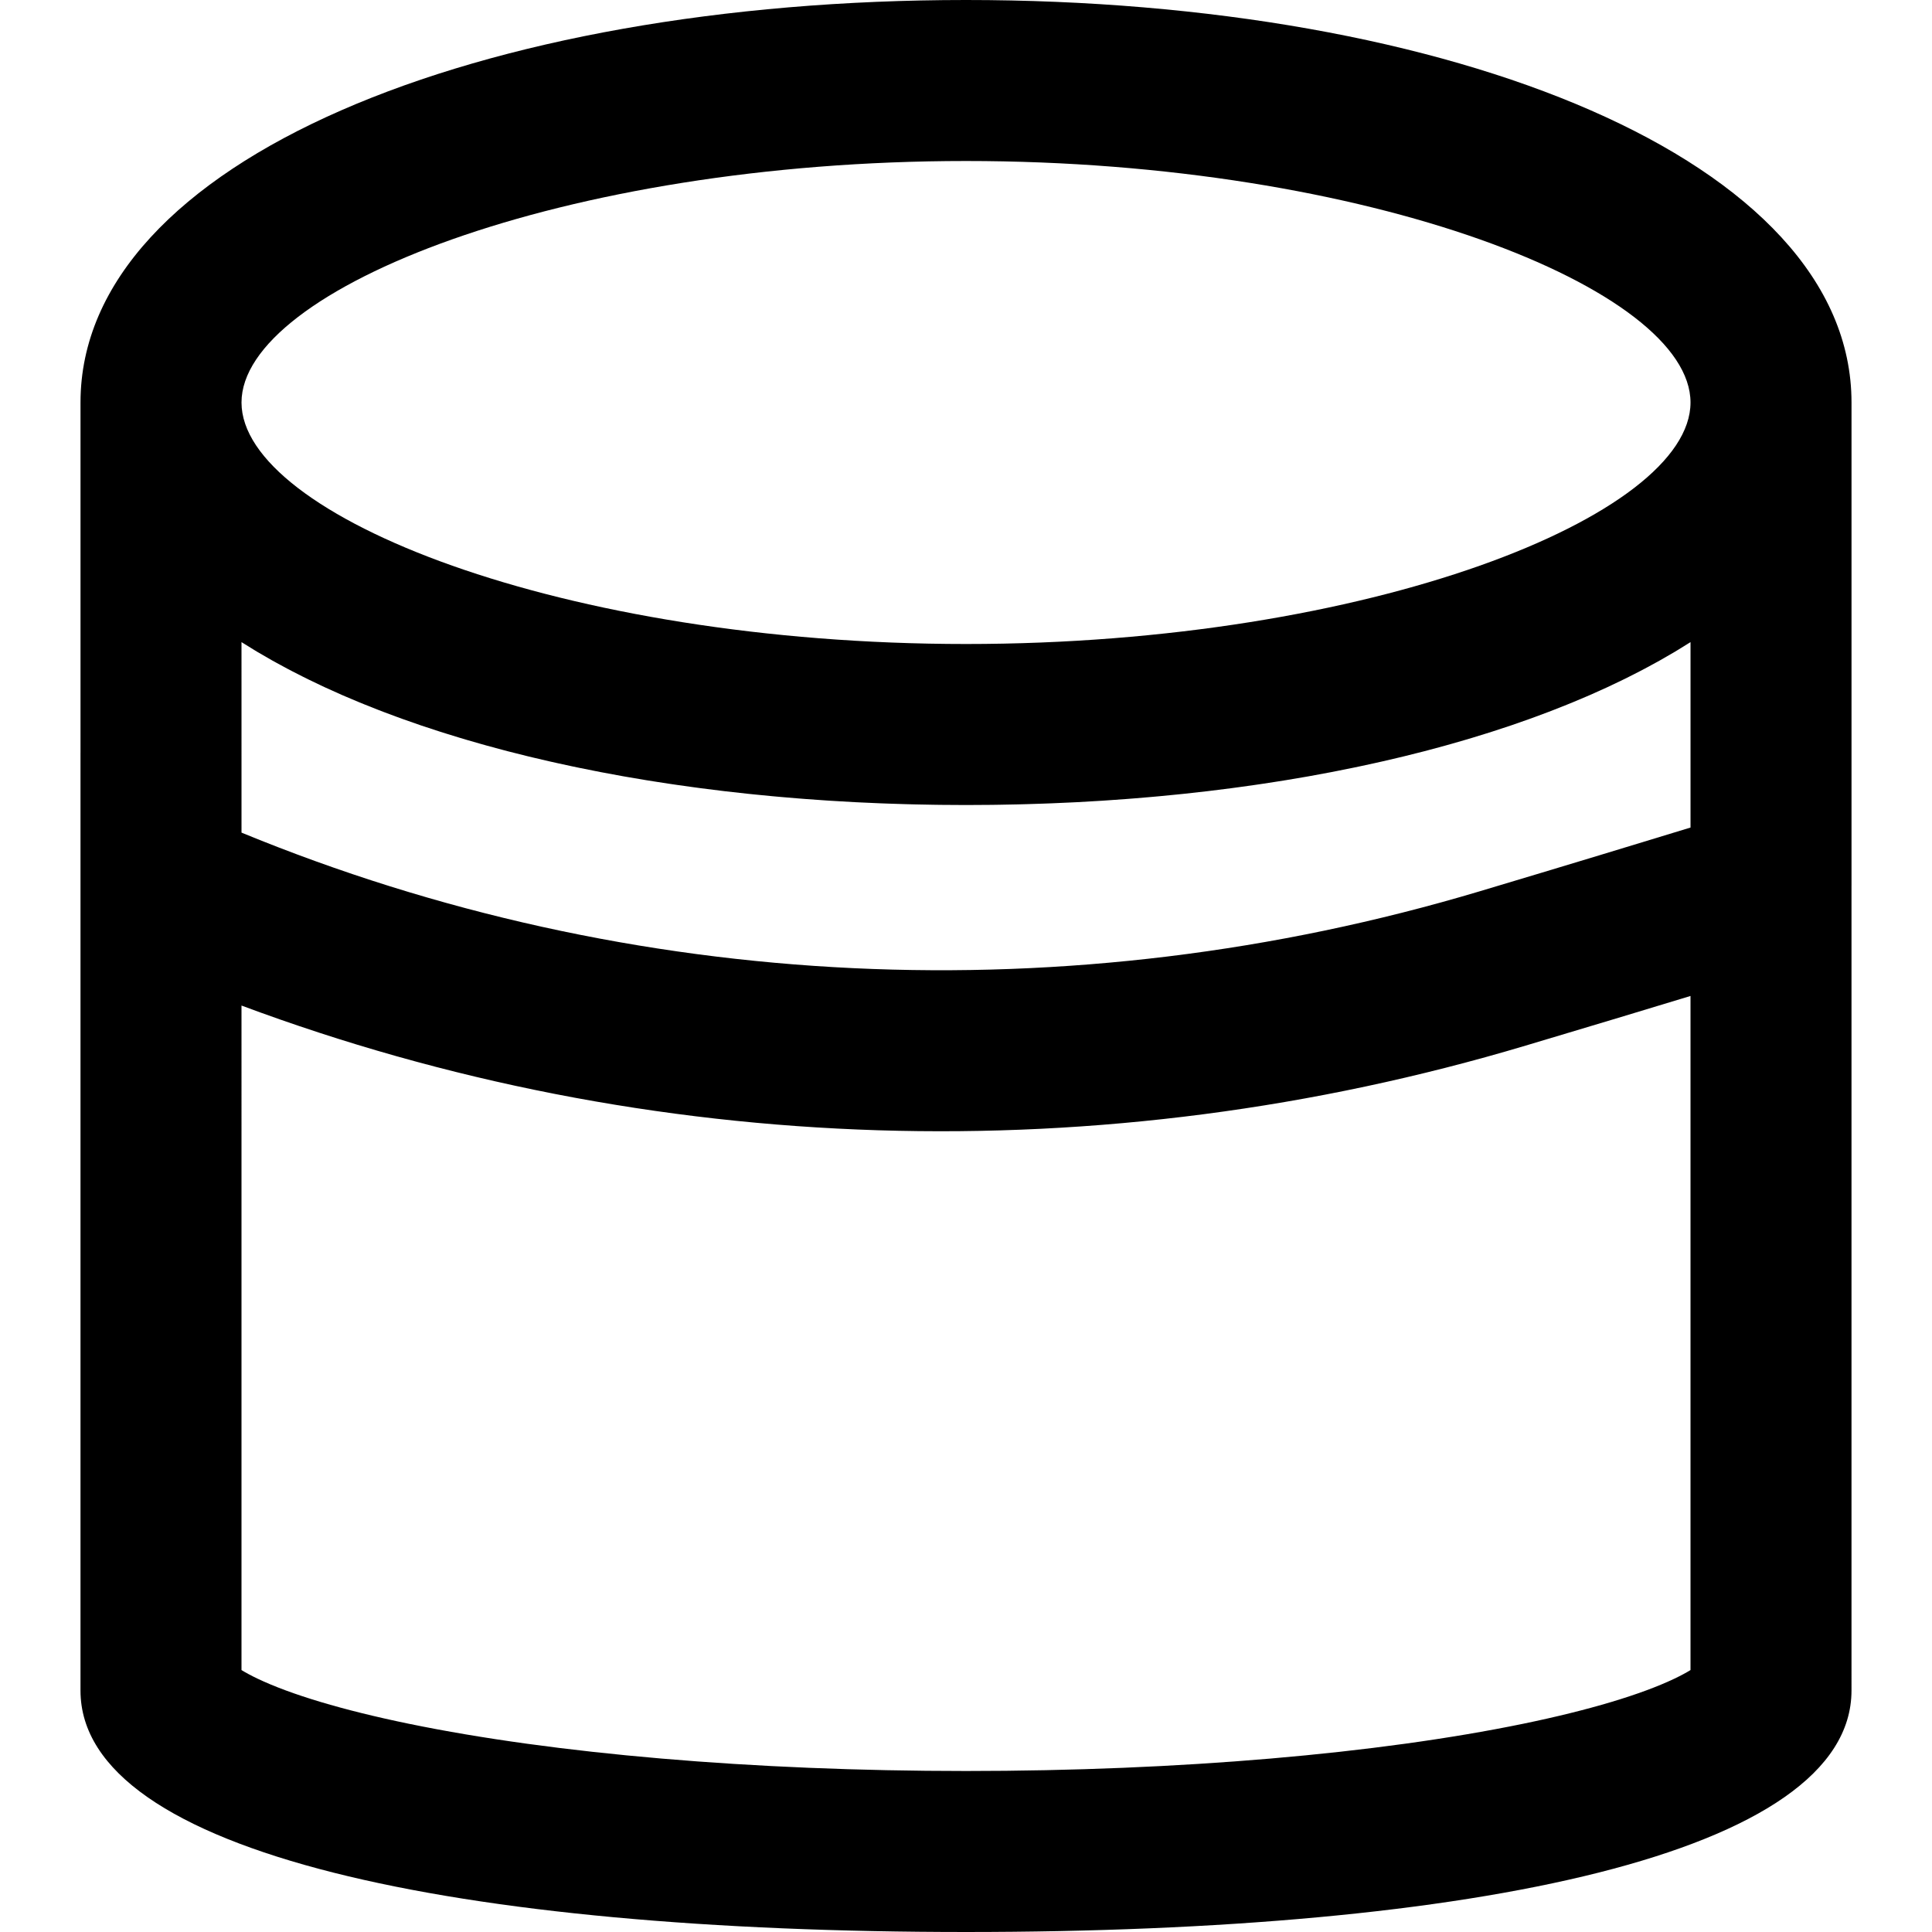 <?xml version="1.0" encoding="iso-8859-1"?>
<!-- Uploaded to: SVG Repo, www.svgrepo.com, Generator: SVG Repo Mixer Tools -->
<svg fill="#000000" height="800px" width="800px" version="1.1" id="Layer_1" xmlns="http://www.w3.org/2000/svg" xmlns:xlink="http://www.w3.org/1999/xlink" 
	 viewBox="0 0 511.998 511.998" xml:space="preserve">
<g>
	<g>
		<path d="M490.668,106.667C490.668,42.416,384.632,0,256.001,0S21.334,42.416,21.334,106.667v92.861l-0.004-0.002v248.472
			c0,43.339,100.394,64,234.667,64s234.667-20.661,234.667-64V234.751c0-0.029,0.004-0.056,0.004-0.085V106.667z M64.001,170.17
			c0.129,0.082,0.265,0.161,0.394,0.243c1.057,0.67,2.132,1.332,3.223,1.989c0.18,0.108,0.353,0.219,0.534,0.326
			c1.275,0.76,2.575,1.51,3.894,2.251c0.384,0.216,0.778,0.427,1.165,0.641c0.954,0.527,1.915,1.05,2.891,1.568
			c0.484,0.257,0.974,0.511,1.464,0.765c0.922,0.479,1.854,0.953,2.795,1.423c0.495,0.247,0.988,0.495,1.488,0.739
			c1.053,0.515,2.121,1.024,3.196,1.528c0.383,0.179,0.759,0.362,1.144,0.54c1.461,0.675,2.942,1.341,4.444,1.997
			c0.317,0.138,0.641,0.272,0.96,0.41c1.198,0.517,2.406,1.028,3.628,1.532c0.527,0.217,1.061,0.431,1.593,0.646
			c1.048,0.424,2.104,0.843,3.17,1.258c0.568,0.221,1.136,0.441,1.709,0.659c1.105,0.421,2.222,0.836,3.345,1.247
			c0.515,0.188,1.025,0.379,1.543,0.565c1.617,0.581,3.247,1.155,4.899,1.715c0.017,0.006,0.033,0.012,0.05,0.018
			c1.669,0.566,3.361,1.119,5.065,1.664c0.538,0.172,1.084,0.34,1.625,0.51c1.189,0.373,2.385,0.743,3.591,1.106
			c0.627,0.189,1.258,0.376,1.889,0.562c1.177,0.347,2.363,0.688,3.555,1.025c0.609,0.172,1.215,0.345,1.828,0.515
			c1.406,0.389,2.824,0.77,4.25,1.145c0.391,0.103,0.777,0.21,1.17,0.312c1.816,0.472,3.649,0.932,5.497,1.381
			c0.482,0.117,0.971,0.23,1.455,0.345c1.381,0.33,2.767,0.656,4.165,0.974c0.663,0.151,1.33,0.298,1.997,0.446
			c1.261,0.28,2.529,0.555,3.803,0.825c0.684,0.145,1.367,0.289,2.055,0.431c1.367,0.282,2.743,0.557,4.125,0.828
			c0.573,0.112,1.141,0.228,1.717,0.338c1.948,0.373,3.909,0.737,5.884,1.088c0.265,0.047,0.533,0.09,0.798,0.137
			c1.717,0.301,3.444,0.594,5.181,0.878c0.664,0.109,1.333,0.212,2.001,0.318c1.369,0.217,2.743,0.431,4.124,0.637
			c0.731,0.109,1.464,0.217,2.198,0.323c1.389,0.201,2.784,0.395,4.185,0.585c0.679,0.092,1.356,0.186,2.037,0.276
			c1.779,0.234,3.567,0.458,5.363,0.673c0.292,0.035,0.581,0.073,0.873,0.108c2.085,0.247,4.182,0.479,6.289,0.702
			c0.619,0.065,1.242,0.125,1.863,0.188c1.507,0.154,3.018,0.303,4.537,0.444c0.764,0.071,1.53,0.139,2.296,0.207
			c1.424,0.126,2.854,0.246,4.287,0.361c0.759,0.061,1.517,0.122,2.279,0.18c1.603,0.122,3.212,0.234,4.825,0.342
			c0.57,0.038,1.137,0.08,1.709,0.117c2.175,0.138,4.359,0.265,6.553,0.378c0.473,0.024,0.95,0.044,1.424,0.067
			c1.734,0.085,3.471,0.164,5.216,0.233c0.759,0.03,1.521,0.056,2.283,0.083c1.493,0.053,2.989,0.101,4.489,0.143
			c0.804,0.022,1.608,0.044,2.414,0.063c1.547,0.036,3.098,0.065,4.651,0.089c0.716,0.011,1.43,0.025,2.147,0.033
			c2.252,0.026,4.51,0.043,6.777,0.043c2.267,0,4.525-0.017,6.777-0.043c0.717-0.008,1.431-0.022,2.147-0.033
			c1.554-0.024,3.105-0.052,4.651-0.089c0.806-0.019,1.61-0.04,2.414-0.063c1.5-0.042,2.996-0.09,4.489-0.143
			c0.761-0.027,1.523-0.053,2.283-0.083c1.745-0.069,3.482-0.148,5.216-0.233c0.474-0.023,0.951-0.042,1.424-0.067
			c2.194-0.113,4.378-0.24,6.553-0.378c0.572-0.036,1.139-0.078,1.709-0.117c1.613-0.108,3.223-0.221,4.825-0.342
			c0.762-0.058,1.52-0.119,2.279-0.18c1.434-0.115,2.863-0.235,4.287-0.361c0.766-0.068,1.533-0.136,2.296-0.207
			c1.518-0.141,3.029-0.29,4.537-0.444c0.621-0.063,1.244-0.123,1.863-0.188c2.107-0.222,4.205-0.455,6.289-0.702
			c0.292-0.035,0.581-0.073,0.873-0.108c1.796-0.216,3.584-0.44,5.363-0.673c0.682-0.09,1.358-0.184,2.037-0.276
			c1.4-0.19,2.796-0.384,4.185-0.585c0.734-0.106,1.467-0.214,2.198-0.323c1.381-0.207,2.755-0.42,4.124-0.637
			c0.667-0.106,1.336-0.21,2.001-0.318c1.737-0.284,3.464-0.577,5.181-0.878c0.265-0.047,0.534-0.09,0.798-0.137
			c1.976-0.35,3.936-0.714,5.884-1.088c0.575-0.11,1.144-0.226,1.717-0.338c1.381-0.271,2.758-0.546,4.125-0.828
			c0.687-0.142,1.371-0.287,2.055-0.431c1.274-0.27,2.542-0.545,3.803-0.825c0.667-0.148,1.334-0.295,1.997-0.446
			c1.398-0.318,2.784-0.644,4.165-0.974c0.484-0.116,0.973-0.228,1.455-0.345c1.848-0.45,3.681-0.91,5.497-1.381
			c0.393-0.102,0.779-0.209,1.17-0.312c1.426-0.375,2.844-0.756,4.25-1.145c0.612-0.169,1.219-0.343,1.828-0.515
			c1.192-0.337,2.378-0.678,3.555-1.025c0.632-0.186,1.262-0.373,1.889-0.562c1.206-0.363,2.401-0.733,3.591-1.106
			c0.542-0.17,1.087-0.338,1.625-0.51c1.704-0.545,3.396-1.098,5.065-1.664c0.017-0.006,0.033-0.012,0.05-0.018
			c1.652-0.561,3.283-1.134,4.899-1.715c0.518-0.186,1.028-0.377,1.543-0.565c1.123-0.411,2.24-0.826,3.345-1.247
			c0.572-0.218,1.141-0.438,1.709-0.659c1.066-0.415,2.122-0.834,3.17-1.258c0.532-0.215,1.066-0.429,1.593-0.646
			c1.223-0.504,2.43-1.016,3.628-1.532c0.318-0.137,0.643-0.271,0.96-0.41c1.502-0.655,2.982-1.321,4.444-1.997
			c0.386-0.178,0.762-0.361,1.144-0.54c1.076-0.505,2.143-1.013,3.196-1.528c0.5-0.245,0.993-0.492,1.488-0.739
			c0.941-0.47,1.873-0.944,2.795-1.423c0.49-0.254,0.979-0.508,1.464-0.765c0.976-0.517,1.937-1.041,2.891-1.568
			c0.388-0.214,0.781-0.426,1.165-0.641c1.319-0.741,2.619-1.491,3.894-2.251c0.181-0.108,0.354-0.218,0.534-0.326
			c1.091-0.656,2.166-1.319,3.223-1.989c0.129-0.082,0.266-0.161,0.394-0.243v49.138c-12.286,3.759-33.207,10.123-55.925,16.912
			c-108.643,32.451-224.617,27.012-328.075-15.568V170.17z M256.001,42.667c107.009,0,192,33.997,192,64s-84.991,64-192,64
			s-192-33.997-192-64S148.992,42.667,256.001,42.667z M447.997,442.584c-1.09,0.67-2.504,1.44-4.223,2.261
			c-8.762,4.183-22.559,8.352-40.162,11.975c-38.393,7.901-90.883,12.511-147.614,12.511s-109.221-4.61-147.614-12.511
			c-17.603-3.623-31.4-7.792-40.162-11.975c-1.72-0.821-3.134-1.591-4.223-2.261V266.48c108.341,40.422,227.969,44.17,340.292,10.62
			c18.374-5.49,32.699-9.794,43.708-13.159V442.584z"/>
	</g>
</g>
</svg>